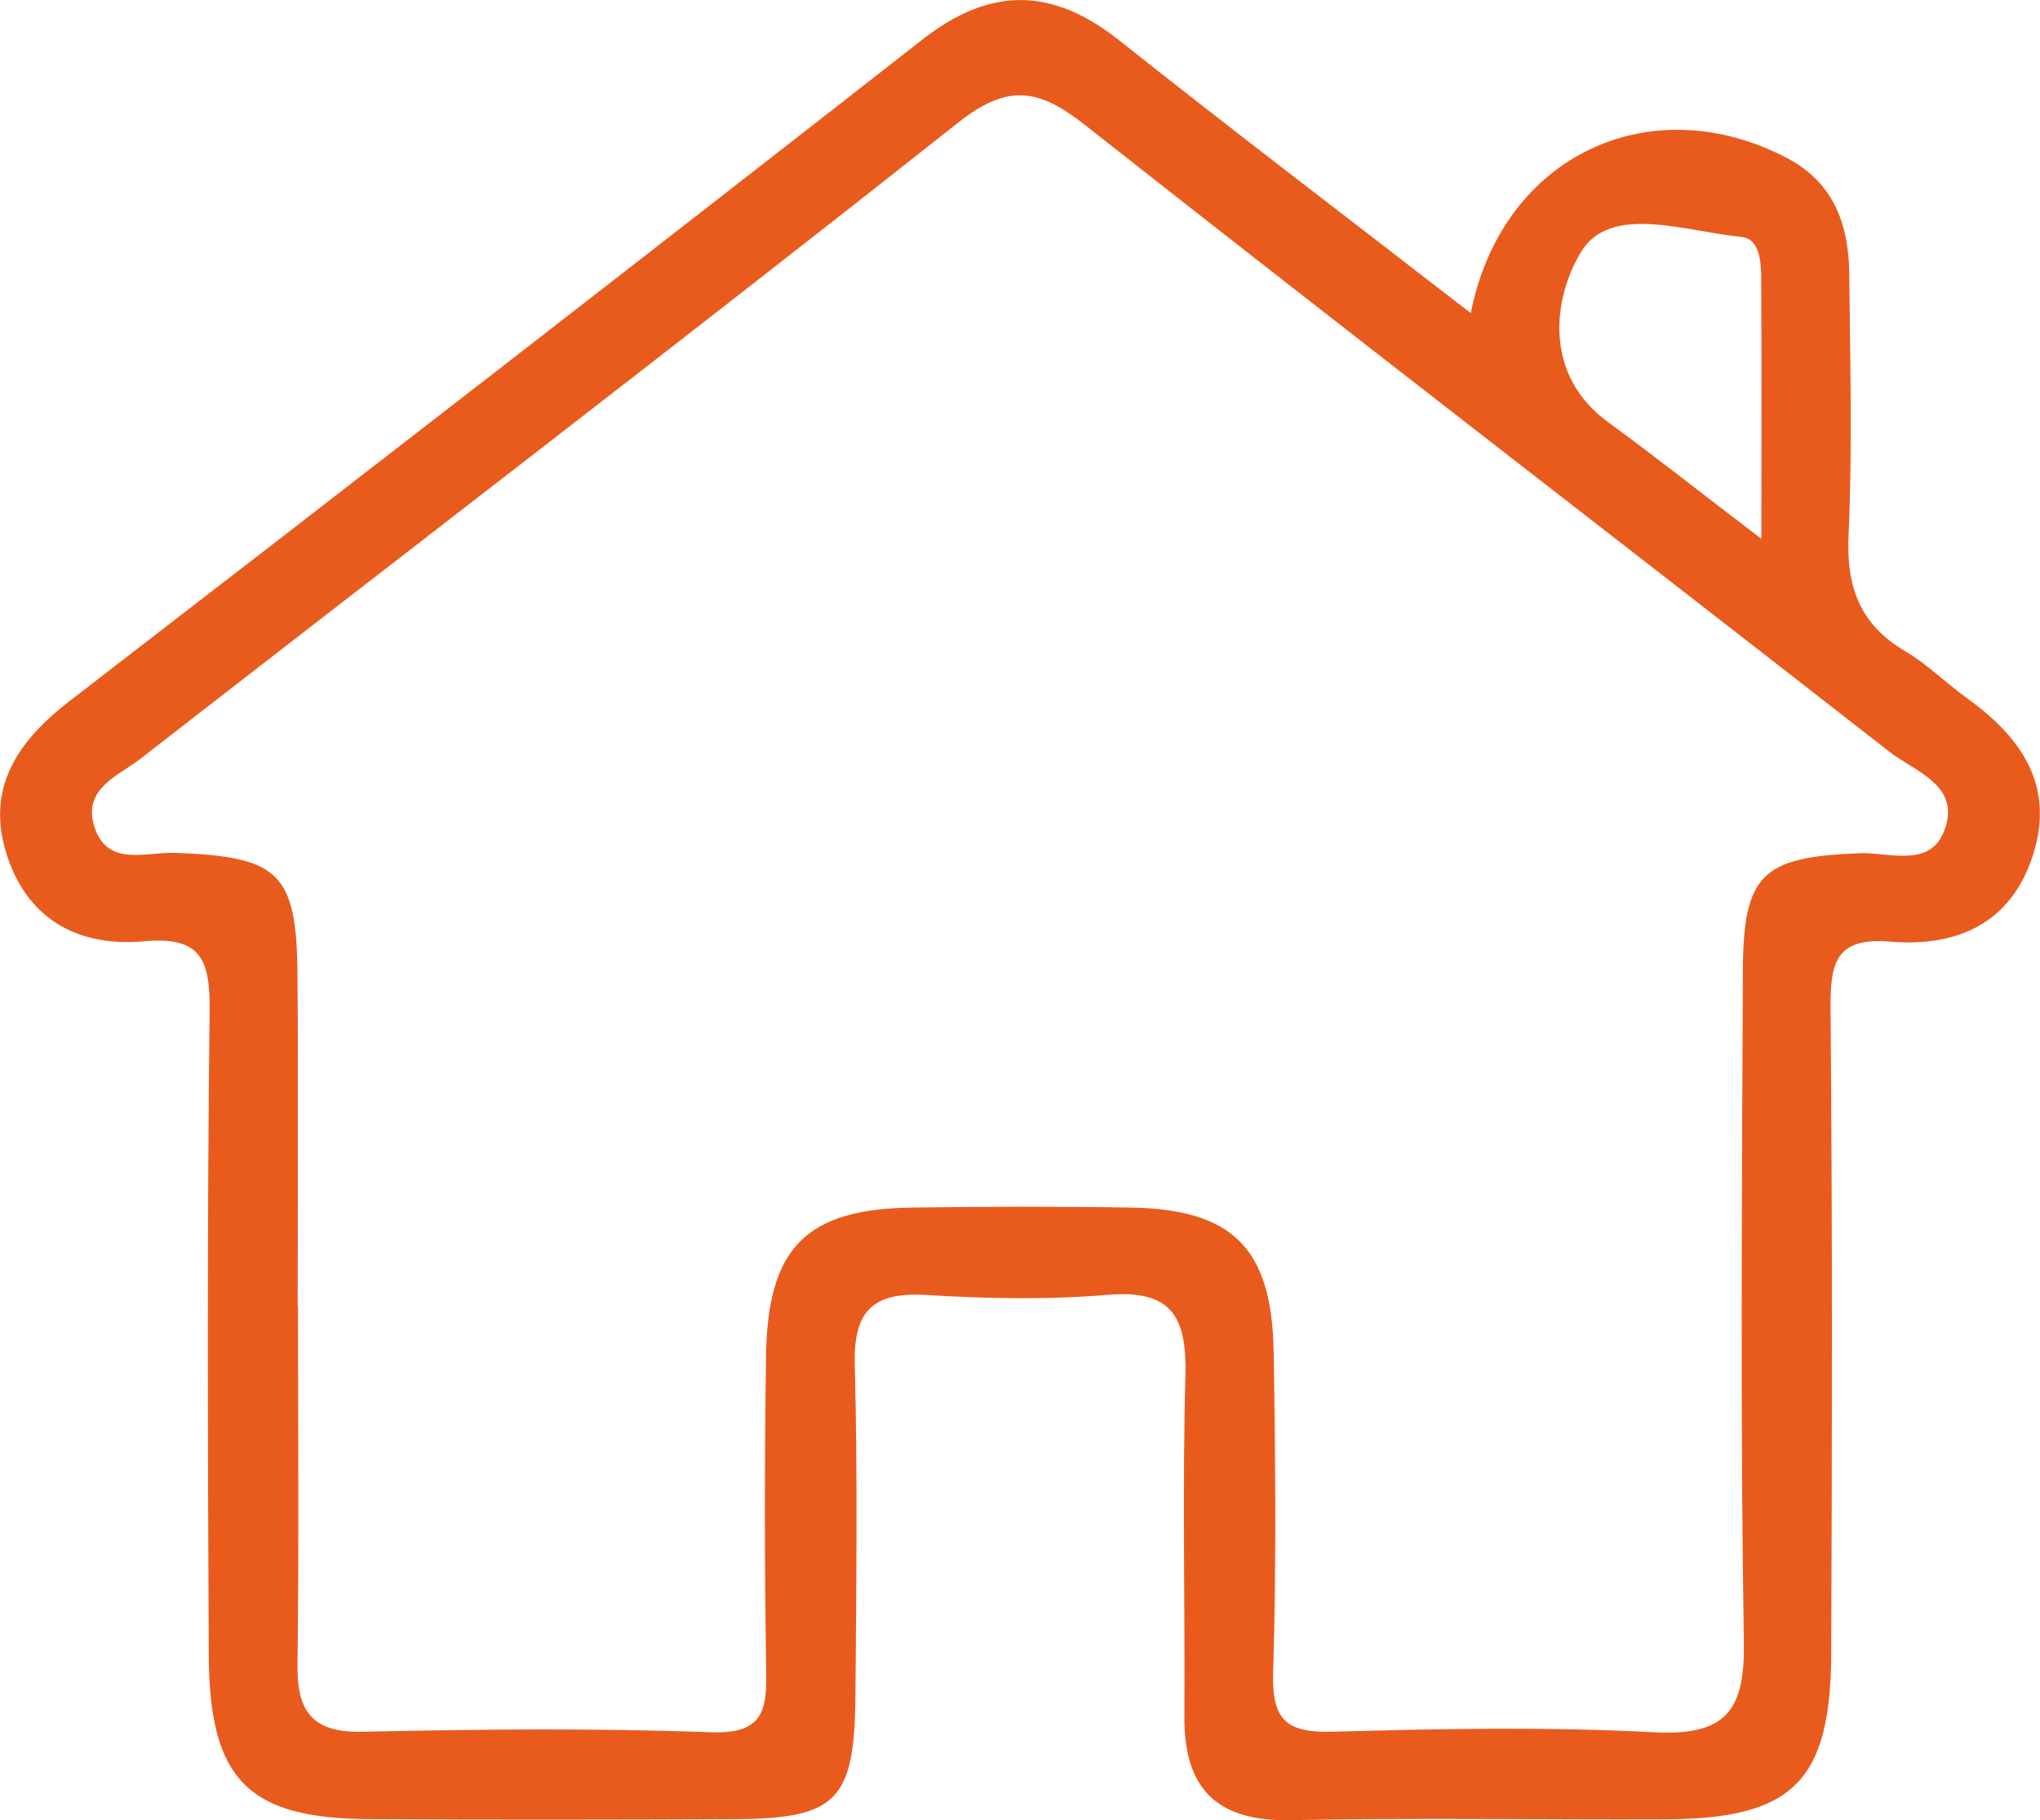 <?xml version="1.0" encoding="UTF-8"?><svg id="Calque_2" xmlns="http://www.w3.org/2000/svg" viewBox="0 0 120 107.06"><defs><style>.cls-1{fill:#e95b1d;}</style></defs><g id="Calque_3"><path class="cls-1" d="M86.52,18.4c1.84-9.28,10.59-13.3,18.59-9.11,2.78,1.46,3.64,3.93,3.67,6.82,.05,5.13,.19,10.26-.04,15.37-.14,3.05,.67,5.25,3.33,6.82,1.31,.77,2.42,1.89,3.66,2.78,3.16,2.28,5.15,5.1,3.87,9.17-1.28,4.07-4.5,5.46-8.41,5.13-3.2-.27-3.53,1.24-3.51,3.9,.11,12.64,.09,25.29,.04,37.93-.03,7.58-2.26,9.76-9.76,9.79-7.34,.03-14.69-.1-22.03,.05-4.36,.09-6.29-1.85-6.26-6.11,.04-6.66-.12-13.33,.06-19.99,.09-3.38-.71-5.11-4.52-4.8-3.56,.3-7.18,.23-10.75,.01-3.11-.18-4.26,.94-4.18,4.08,.17,6.49,.09,12.98,.04,19.48-.05,6.18-1.09,7.24-7.09,7.27-7.17,.03-14.35,.04-21.52,0-7.11-.04-9.39-2.31-9.43-9.61-.06-12.64-.1-25.29,.05-37.93,.03-2.96-.47-4.4-3.85-4.09-3.72,.34-6.75-1.16-8.03-4.93-1.36-4.02,.55-6.82,3.67-9.22C20.87,28.3,37.61,15.34,54.28,2.31c4-3.12,7.63-3.05,11.55,.06,6.77,5.37,13.64,10.59,20.68,16.04ZM17.53,76.87c0,7.01,.06,14.02-.03,21.03-.04,2.77,.88,4.02,3.85,3.95,6.83-.15,13.68-.22,20.5,.03,3.05,.11,3.26-1.29,3.22-3.65-.1-6.15-.1-12.31-.01-18.46,.09-6.4,2.36-8.67,8.62-8.75,4.27-.06,8.55-.07,12.82,0,5.99,.1,8.31,2.37,8.42,8.44,.11,6.32,.16,12.65-.03,18.97-.08,2.72,.8,3.49,3.46,3.42,6.32-.18,12.66-.3,18.96,.03,4.1,.21,5.33-1.17,5.27-5.21-.21-13.16-.11-26.33-.06-39.49,.02-5.8,1.13-6.78,6.89-7,1.76-.06,4.17,.91,4.99-1.41,.92-2.6-1.74-3.38-3.25-4.55-15.75-12.29-31.59-24.47-47.29-36.84-2.71-2.14-4.53-2.51-7.47-.19-15.94,12.61-32.08,24.96-48.12,37.43-1.27,.99-3.34,1.72-2.76,3.85,.7,2.58,3.05,1.63,4.77,1.69,6.14,.22,7.17,1.15,7.22,7.18,.05,6.5,.01,12.99,.01,19.49ZM103.61,31.7c0-5.83,.02-10.54-.01-15.24,0-1.01-.06-2.43-1.19-2.53-3.25-.31-7.68-1.97-9.41,.89-1.62,2.68-2.27,7.2,1.61,10.02,2.72,1.98,5.36,4.08,9,6.85Z"/></g></svg>